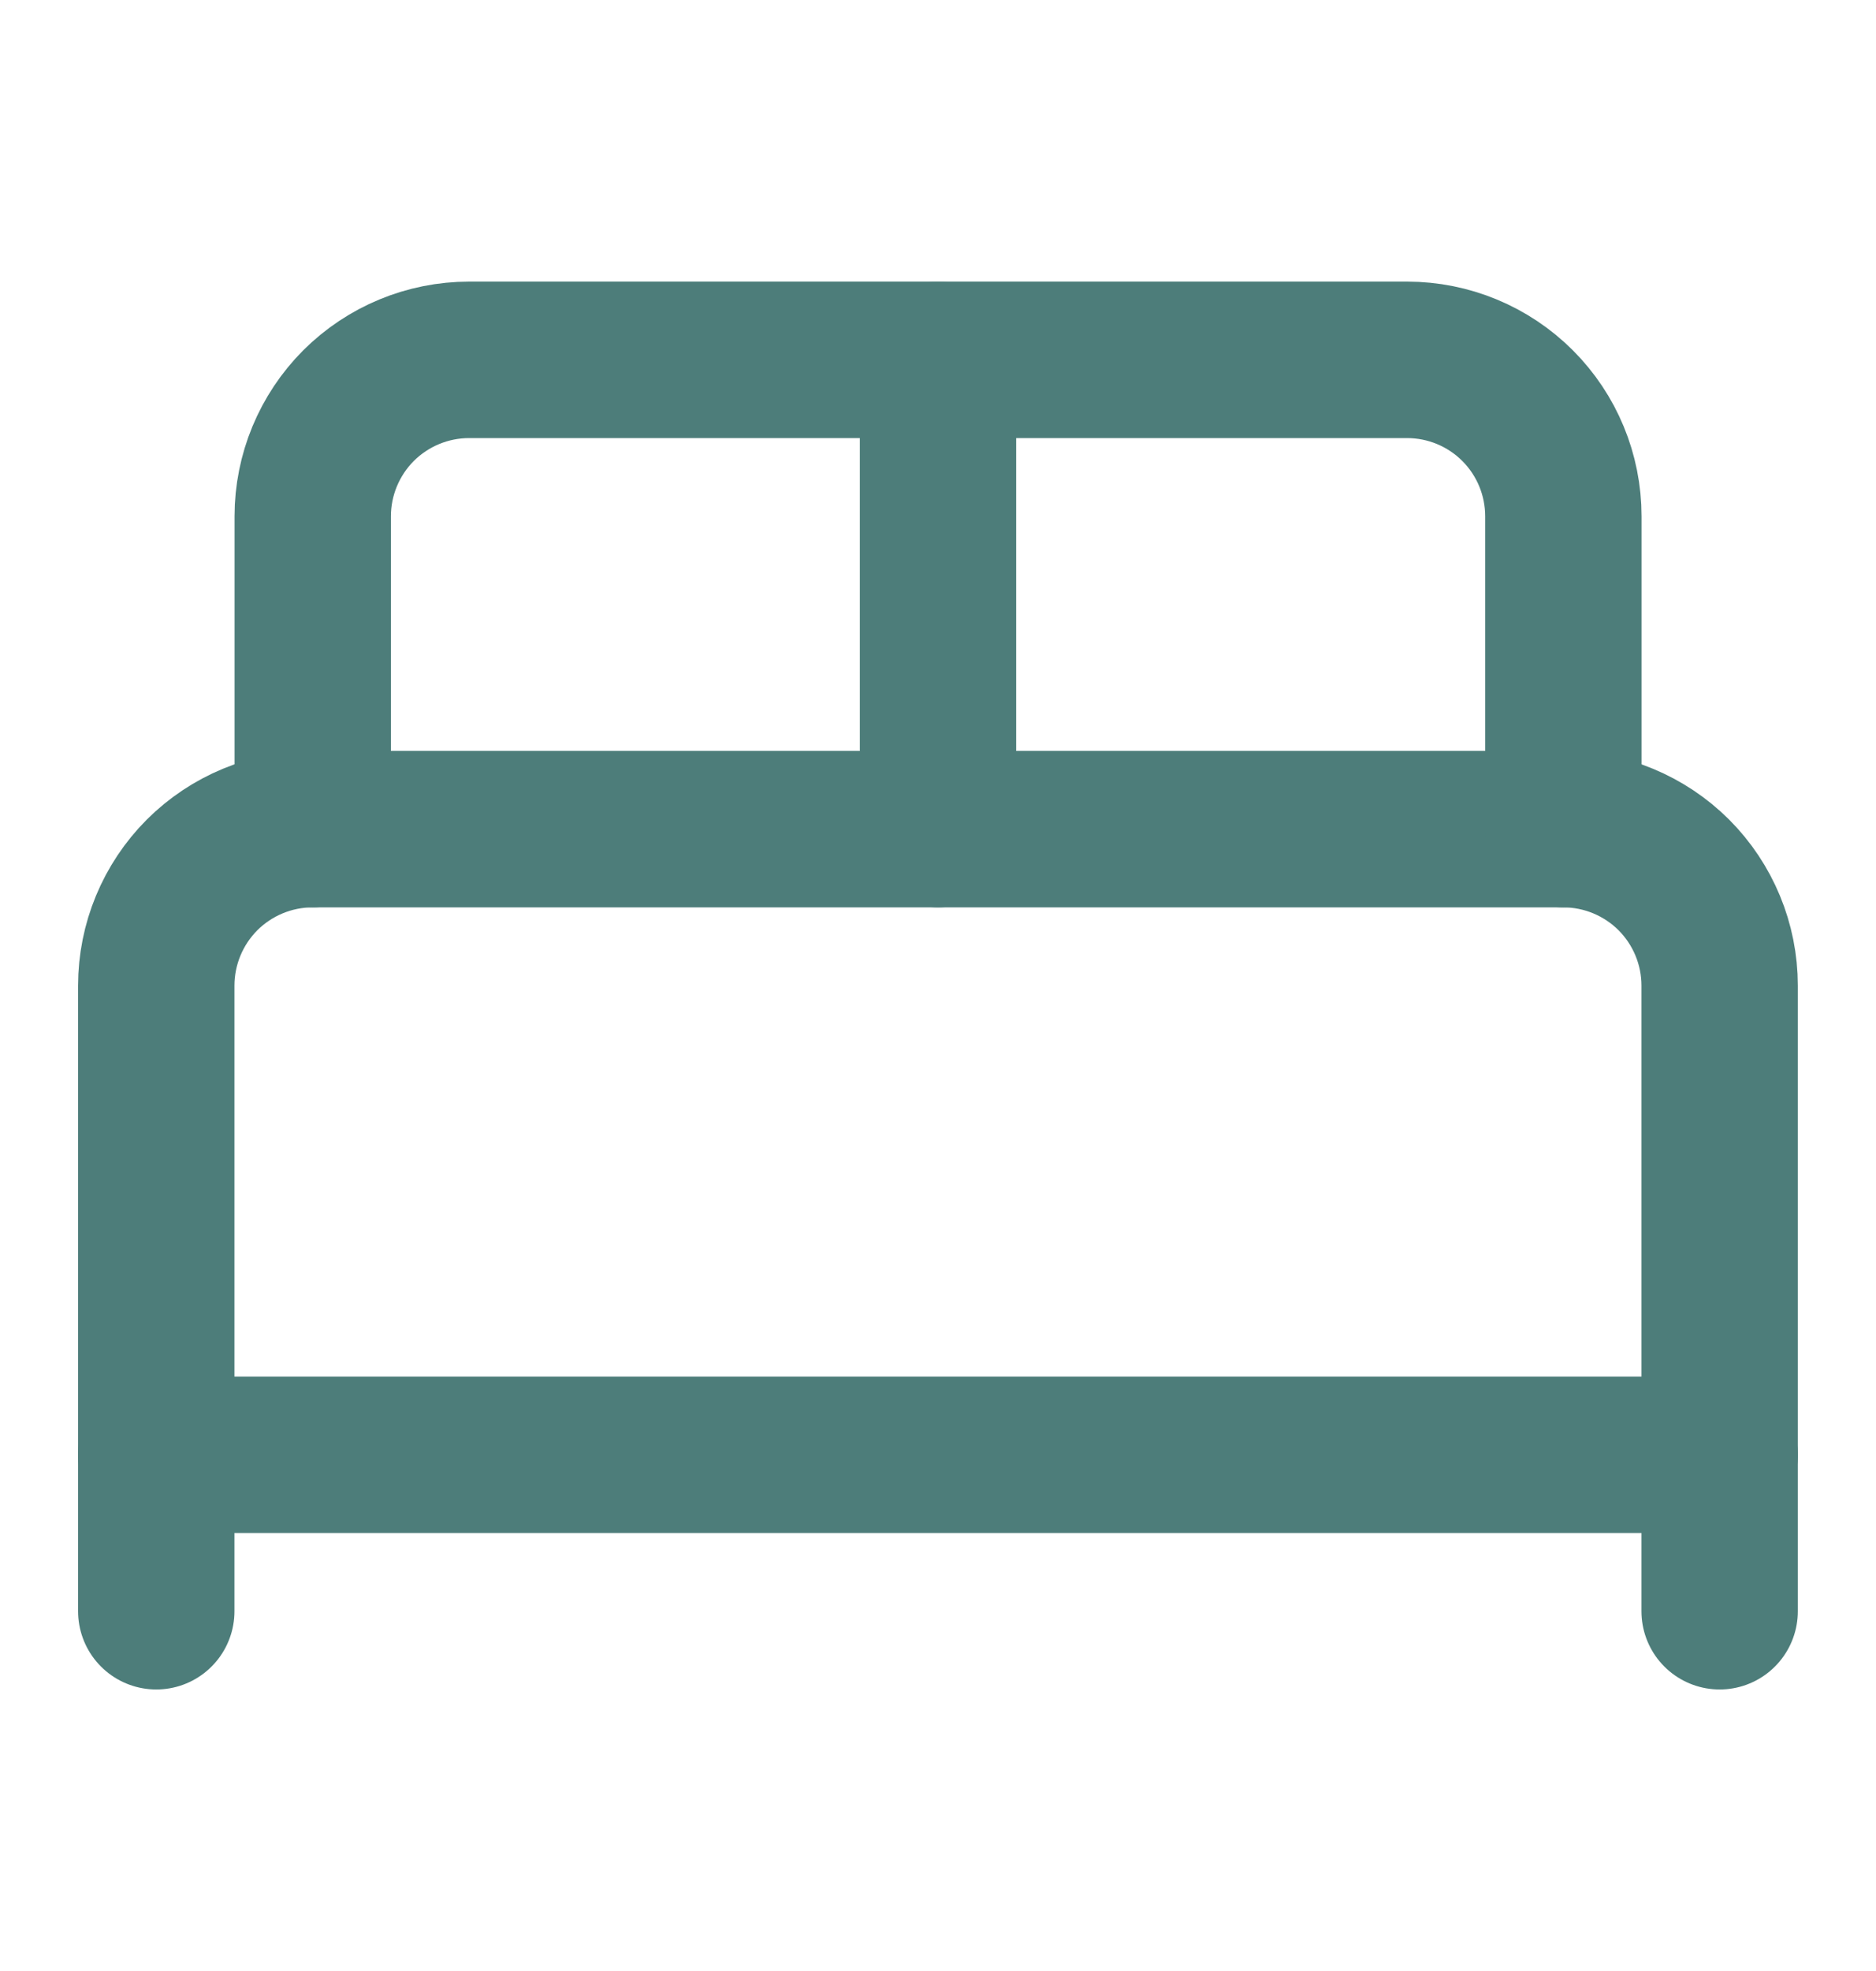 <svg width="20" height="21" viewBox="0 0 20 21" fill="none" xmlns="http://www.w3.org/2000/svg">
<path d="M1.666 17.167V10.501C1.666 10.059 1.842 9.635 2.154 9.322C2.467 9.01 2.891 8.834 3.333 8.834H16.666C17.108 8.834 17.532 9.01 17.845 9.322C18.157 9.635 18.333 10.059 18.333 10.501V17.167" stroke="#4D7D7A" stroke-width="1.667" stroke-linecap="round" stroke-linejoin="round"/>
<path d="M3.334 8.834V5.501C3.334 5.059 3.51 4.635 3.822 4.322C4.135 4.01 4.559 3.834 5.001 3.834H15.001C15.443 3.834 15.867 4.01 16.179 4.322C16.492 4.635 16.667 5.059 16.667 5.501V8.834" stroke="#4D7D7A" stroke-width="1.667" stroke-linecap="round" stroke-linejoin="round"/>
<path d="M10 3.834V8.834" stroke="#4D7D7A" stroke-width="1.667" stroke-linecap="round" stroke-linejoin="round"/>
<path d="M1.666 15.5H18.333" stroke="#4D7D7A" stroke-width="1.667" stroke-linecap="round" stroke-linejoin="round"/>
</svg>
